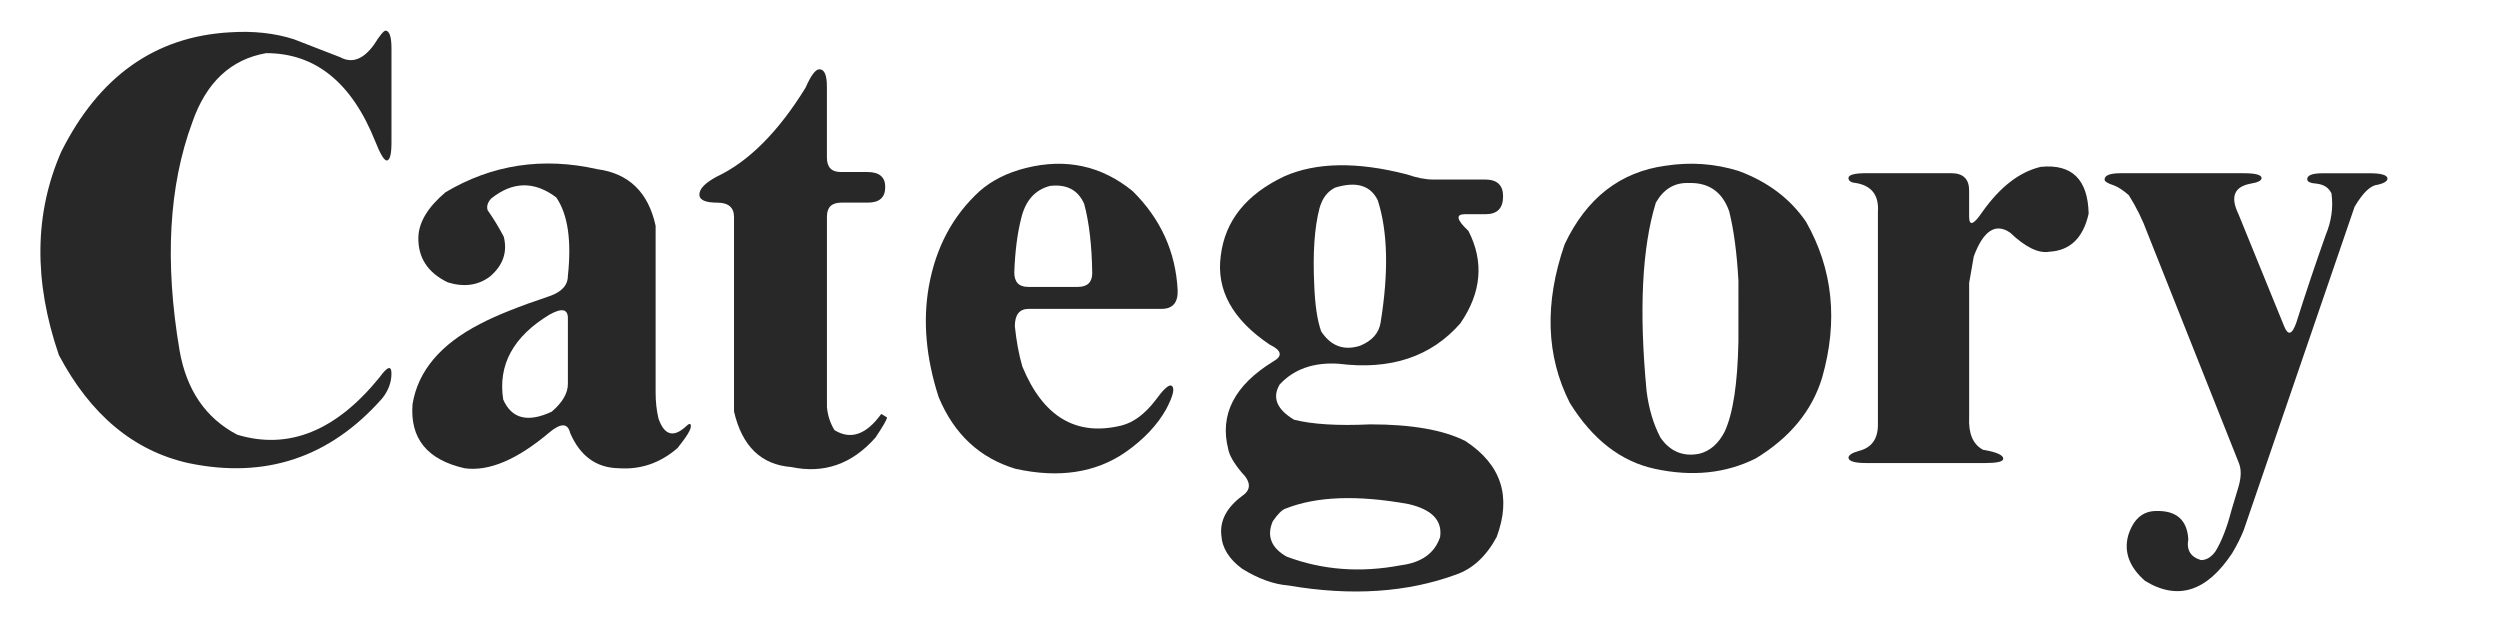 <?xml version="1.0" encoding="utf-8"?>
<!-- Generator: Adobe Illustrator 16.0.0, SVG Export Plug-In . SVG Version: 6.00 Build 0)  -->
<!DOCTYPE svg PUBLIC "-//W3C//DTD SVG 1.1//EN" "http://www.w3.org/Graphics/SVG/1.1/DTD/svg11.dtd">
<svg version="1.1" id="圖層_1" xmlns="http://www.w3.org/2000/svg" xmlns:xlink="http://www.w3.org/1999/xlink" x="0px" y="0px"
	 width="76.115px" height="19.055px" viewBox="0 0 76.115 19.055" enable-background="new 0 0 76.115 19.055" xml:space="preserve">
<g>
	<path fill="#282828" d="M11.391,1.354c0.176-0.281,0.293-0.422,0.352-0.422c0.117,0.012,0.176,0.193,0.176,0.545v2.865
		c0,0.352-0.047,0.533-0.141,0.545c-0.082,0-0.199-0.193-0.352-0.58c-0.715-1.793-1.822-2.689-3.322-2.689
		c-1.078,0.188-1.828,0.891-2.25,2.109C5.139,5.66,5.01,7.975,5.467,10.67c0.211,1.207,0.797,2.063,1.758,2.566
		c1.559,0.469,3-0.111,4.324-1.74c0.246-0.34,0.369-0.381,0.369-0.123c0,0.27-0.094,0.521-0.281,0.756
		c-1.594,1.805-3.563,2.461-5.906,1.969c-1.664-0.375-2.977-1.471-3.938-3.287c-0.773-2.25-0.75-4.313,0.07-6.188
		c1.148-2.297,2.859-3.51,5.133-3.639c0.715-0.047,1.365,0.023,1.951,0.211l1.406,0.545C10.717,1.939,11.063,1.811,11.391,1.354z"/>
	<path fill="#282828" d="M13.563,5.854c1.418-0.844,2.959-1.078,4.623-0.703c0.961,0.129,1.553,0.703,1.775,1.723v5.08
		c0,0.281,0.029,0.545,0.088,0.791c0.176,0.504,0.451,0.586,0.826,0.246c0.105-0.105,0.158-0.111,0.158-0.018
		c0.012,0.094-0.123,0.316-0.404,0.668c-0.527,0.457-1.125,0.662-1.793,0.615c-0.68-0.012-1.172-0.369-1.477-1.072
		c-0.07-0.305-0.281-0.311-0.633-0.018c-0.984,0.832-1.846,1.195-2.584,1.09c-1.137-0.258-1.664-0.908-1.582-1.951
		c0.164-1.008,0.85-1.822,2.057-2.443c0.492-0.258,1.195-0.539,2.109-0.844c0.375-0.129,0.563-0.334,0.563-0.615
		c0.117-1.078,0-1.875-0.352-2.391c-0.668-0.504-1.33-0.492-1.986,0.035c-0.105,0.117-0.141,0.234-0.105,0.352
		c0.188,0.27,0.352,0.539,0.492,0.809c0.117,0.469-0.023,0.873-0.422,1.213c-0.363,0.27-0.791,0.328-1.283,0.176
		c-0.609-0.293-0.908-0.75-0.896-1.371C12.749,6.768,13.024,6.311,13.563,5.854z M17.29,9.686c0-0.281-0.188-0.316-0.563-0.105
		c-1.102,0.668-1.57,1.529-1.406,2.584c0.258,0.586,0.75,0.709,1.477,0.369c0.328-0.281,0.492-0.563,0.492-0.844V9.686z"/>
	<path fill="#282828" d="M24.525,2.672c0.164-0.375,0.305-0.563,0.422-0.563c0.152,0,0.229,0.176,0.229,0.527v2.162
		c0,0.293,0.141,0.439,0.422,0.439h0.809c0.363,0,0.545,0.152,0.545,0.457c0,0.316-0.176,0.475-0.527,0.475h-0.809
		c-0.293,0-0.439,0.141-0.439,0.422v5.801c0.023,0.258,0.1,0.492,0.229,0.703c0.492,0.305,0.967,0.141,1.424-0.492l0.176,0.105
		c0,0.059-0.117,0.264-0.352,0.615c-0.715,0.809-1.57,1.107-2.566,0.896c-0.914-0.07-1.494-0.633-1.74-1.688V6.609
		c0-0.293-0.17-0.439-0.51-0.439c-0.363,0-0.545-0.082-0.545-0.246c0-0.176,0.176-0.357,0.527-0.545
		C22.791,4.922,23.693,4.02,24.525,2.672z"/>
	<path fill="#282828" d="M31.232,5.115c1.219-0.305,2.303-0.07,3.252,0.703c0.855,0.844,1.313,1.852,1.371,3.023
		c0.012,0.375-0.152,0.563-0.492,0.563H31.32c-0.281,0-0.422,0.176-0.422,0.527c0.047,0.457,0.123,0.867,0.229,1.23
		c0.633,1.535,1.641,2.133,3.023,1.793c0.363-0.094,0.703-0.346,1.02-0.756c0.246-0.34,0.41-0.492,0.492-0.457
		c0.117,0.059,0.064,0.299-0.158,0.721c-0.27,0.48-0.68,0.914-1.23,1.301c-0.914,0.633-2.033,0.803-3.357,0.51
		c-1.09-0.328-1.869-1.055-2.338-2.18c-0.387-1.195-0.486-2.32-0.299-3.375c0.211-1.184,0.727-2.15,1.547-2.9
		C30.201,5.49,30.67,5.256,31.232,5.115z M31.971,5.66c-0.457,0.117-0.75,0.445-0.879,0.984c-0.117,0.457-0.188,1.008-0.211,1.652
		c0,0.293,0.141,0.439,0.422,0.439h1.512c0.293,0,0.439-0.141,0.439-0.422c-0.012-0.844-0.094-1.547-0.246-2.109
		C32.82,5.783,32.475,5.602,31.971,5.66z"/>
	<path fill="#282828" d="M39.118,5.361c0.973-0.422,2.209-0.439,3.709-0.053c0.305,0.105,0.574,0.158,0.809,0.158h1.582
		c0.363,0,0.545,0.17,0.545,0.51c0,0.363-0.176,0.545-0.527,0.545h-0.633c-0.293,0-0.258,0.17,0.105,0.51
		c0.48,0.938,0.398,1.875-0.246,2.813c-0.891,1.02-2.127,1.43-3.709,1.23c-0.762-0.047-1.359,0.164-1.793,0.633
		c-0.234,0.398-0.088,0.756,0.439,1.072c0.563,0.141,1.336,0.188,2.32,0.141c1.266,0,2.232,0.17,2.9,0.51
		c1.09,0.715,1.406,1.688,0.949,2.918c-0.316,0.586-0.727,0.967-1.23,1.143c-1.5,0.551-3.205,0.662-5.115,0.334
		c-0.445-0.035-0.914-0.205-1.406-0.51c-0.398-0.293-0.609-0.633-0.633-1.02c-0.047-0.445,0.164-0.844,0.633-1.195
		c0.281-0.188,0.275-0.428-0.018-0.721c-0.234-0.281-0.369-0.516-0.404-0.703c-0.27-1.055,0.188-1.945,1.371-2.672
		c0.293-0.164,0.258-0.334-0.105-0.51c-1.137-0.762-1.635-1.664-1.494-2.707C37.296,6.721,37.946,5.912,39.118,5.361z M42.88,15.346
		c-1.559-0.281-2.807-0.234-3.744,0.141c-0.105,0.035-0.234,0.164-0.387,0.387c-0.188,0.445-0.047,0.803,0.422,1.072
		c1.09,0.41,2.25,0.498,3.48,0.264c0.633-0.082,1.031-0.369,1.195-0.861C43.917,15.844,43.595,15.51,42.88,15.346z M40.647,5.713
		c-0.234,0.117-0.393,0.328-0.475,0.633c-0.152,0.586-0.205,1.365-0.158,2.338c0.023,0.609,0.094,1.078,0.211,1.406
		c0.293,0.445,0.686,0.592,1.178,0.439c0.375-0.152,0.586-0.393,0.633-0.721c0.246-1.523,0.217-2.76-0.088-3.709
		C41.726,5.643,41.292,5.514,40.647,5.713z"/>
	<path fill="#282828" d="M50.713,5.045c0.762-0.117,1.5-0.064,2.215,0.158c0.891,0.328,1.576,0.844,2.057,1.547
		c0.82,1.441,0.984,3.023,0.492,4.746c-0.305,1.008-0.979,1.828-2.021,2.461c-0.914,0.457-1.939,0.563-3.076,0.316
		c-1.031-0.223-1.893-0.891-2.584-2.004c-0.727-1.43-0.779-3.041-0.158-4.834C48.305,6.029,49.33,5.232,50.713,5.045z M51.398,5.572
		c-0.422-0.012-0.75,0.188-0.984,0.598c-0.422,1.371-0.516,3.287-0.281,5.748c0.07,0.539,0.211,1.008,0.422,1.406
		c0.293,0.422,0.686,0.586,1.178,0.492c0.328-0.082,0.586-0.305,0.773-0.668c0.258-0.551,0.398-1.471,0.422-2.76V8.543
		c-0.047-0.844-0.141-1.547-0.281-2.109C52.436,5.836,52.02,5.549,51.398,5.572z"/>
	<path fill="#282828" d="M62.132,5.08c0.949-0.094,1.436,0.381,1.459,1.424c-0.164,0.738-0.563,1.125-1.195,1.16
		c-0.328,0.059-0.727-0.135-1.195-0.58c-0.445-0.305-0.814-0.064-1.107,0.721l-0.141,0.809v4.096
		c-0.023,0.492,0.117,0.82,0.422,0.984c0.422,0.07,0.627,0.164,0.615,0.281c-0.012,0.082-0.193,0.123-0.545,0.123h-3.621
		c-0.352,0-0.533-0.053-0.545-0.158c0-0.082,0.105-0.152,0.316-0.211c0.375-0.094,0.568-0.346,0.58-0.756V6.451
		c0.035-0.504-0.188-0.797-0.668-0.879c-0.152-0.012-0.229-0.064-0.229-0.158c0.012-0.094,0.193-0.141,0.545-0.141h2.584
		c0.363,0,0.545,0.176,0.545,0.527v0.791c0,0.305,0.135,0.258,0.404-0.141C60.896,5.689,61.487,5.232,62.132,5.08z"/>
	<path fill="#282828" d="M64.076,5.467c0-0.129,0.164-0.193,0.492-0.193h3.744c0.352,0,0.533,0.047,0.545,0.141
		c0,0.082-0.111,0.141-0.334,0.176c-0.504,0.094-0.627,0.404-0.369,0.932l1.389,3.41c0.117,0.293,0.24,0.258,0.369-0.105
		c0.281-0.891,0.58-1.781,0.896-2.672c0.176-0.422,0.234-0.844,0.176-1.266c-0.082-0.176-0.234-0.275-0.457-0.299
		c-0.176-0.012-0.27-0.053-0.281-0.123c-0.012-0.129,0.146-0.193,0.475-0.193h1.424c0.352,0,0.533,0.053,0.545,0.158
		c0,0.082-0.1,0.146-0.299,0.193c-0.211,0.012-0.445,0.234-0.703,0.668l-3.375,9.844c-0.094,0.234-0.211,0.469-0.352,0.703
		c-0.773,1.172-1.658,1.453-2.654,0.844c-0.48-0.422-0.65-0.885-0.51-1.389c0.152-0.48,0.428-0.727,0.826-0.738
		c0.633-0.023,0.967,0.264,1.002,0.861c-0.059,0.328,0.07,0.539,0.387,0.633c0.164,0,0.311-0.088,0.439-0.264
		c0.188-0.305,0.352-0.727,0.492-1.266l0.211-0.703c0.082-0.281,0.088-0.516,0.018-0.703l-2.795-7.031
		c-0.141-0.387-0.328-0.768-0.563-1.143c-0.176-0.152-0.328-0.252-0.457-0.299C64.17,5.584,64.076,5.525,64.076,5.467z"/>
</g>
</svg>
